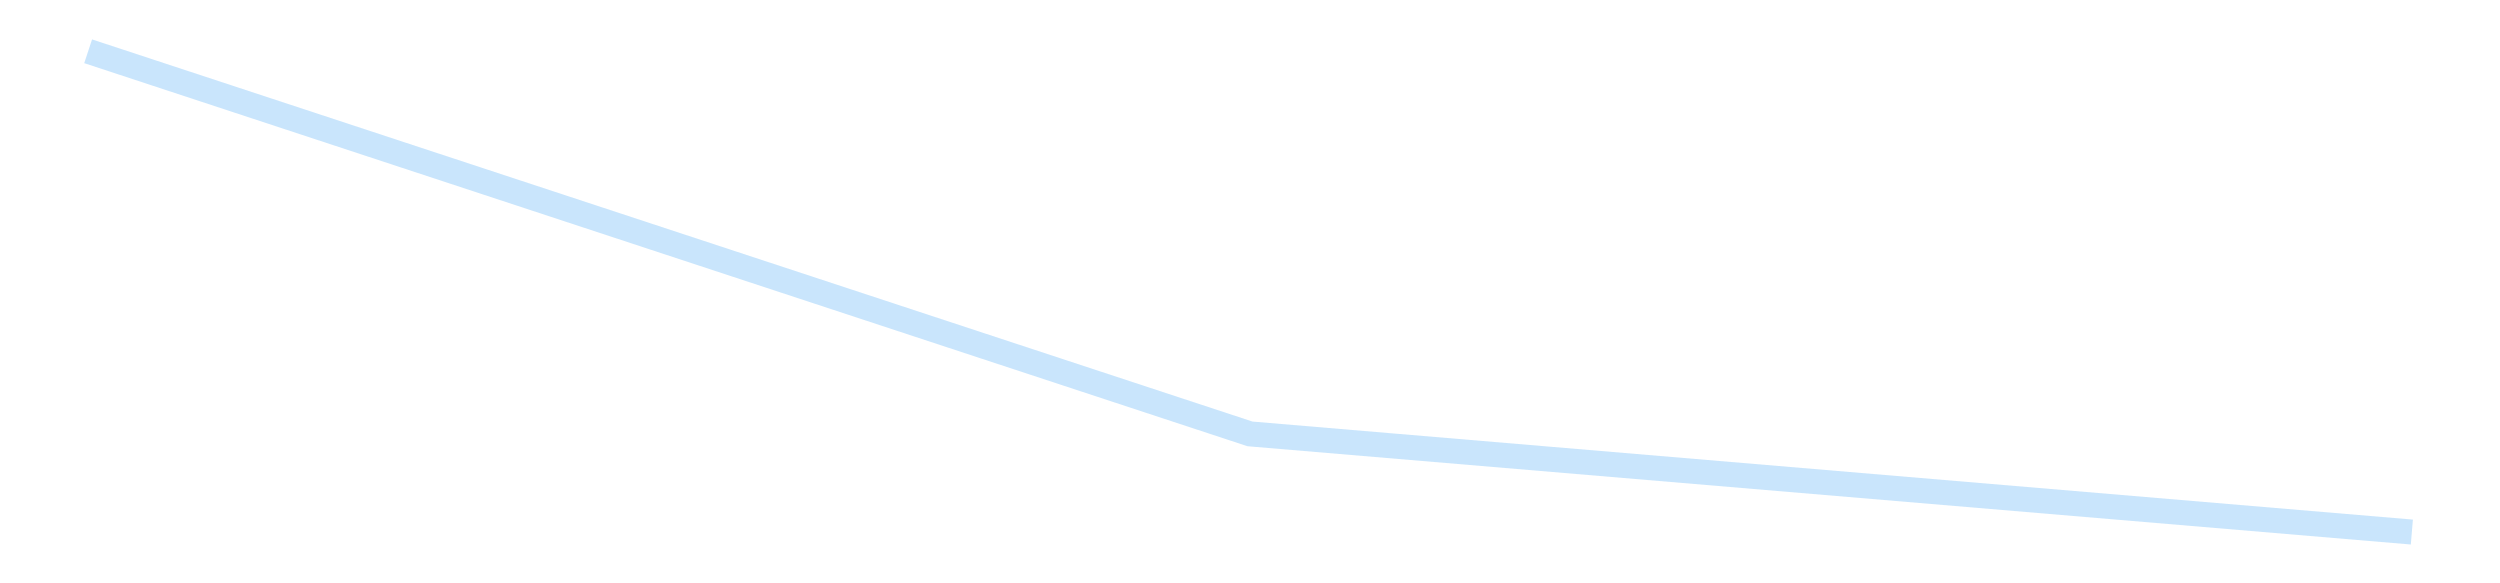 <?xml version='1.0' encoding='utf-8'?>
<svg xmlns="http://www.w3.org/2000/svg" xmlns:xlink="http://www.w3.org/1999/xlink" id="chart-4eb0a9dc-dacf-482c-a6cb-5ea40198340b" class="pygal-chart pygal-sparkline" viewBox="0 0 300 70" width="300" height="70"><!--Generated with pygal 3.0.4 (lxml) ©Kozea 2012-2016 on 2025-08-24--><!--http://pygal.org--><!--http://github.com/Kozea/pygal--><defs><style type="text/css">#chart-4eb0a9dc-dacf-482c-a6cb-5ea40198340b{-webkit-user-select:none;-webkit-font-smoothing:antialiased;font-family:Consolas,"Liberation Mono",Menlo,Courier,monospace}#chart-4eb0a9dc-dacf-482c-a6cb-5ea40198340b .title{font-family:Consolas,"Liberation Mono",Menlo,Courier,monospace;font-size:16px}#chart-4eb0a9dc-dacf-482c-a6cb-5ea40198340b .legends .legend text{font-family:Consolas,"Liberation Mono",Menlo,Courier,monospace;font-size:14px}#chart-4eb0a9dc-dacf-482c-a6cb-5ea40198340b .axis text{font-family:Consolas,"Liberation Mono",Menlo,Courier,monospace;font-size:10px}#chart-4eb0a9dc-dacf-482c-a6cb-5ea40198340b .axis text.major{font-family:Consolas,"Liberation Mono",Menlo,Courier,monospace;font-size:10px}#chart-4eb0a9dc-dacf-482c-a6cb-5ea40198340b .text-overlay text.value{font-family:Consolas,"Liberation Mono",Menlo,Courier,monospace;font-size:16px}#chart-4eb0a9dc-dacf-482c-a6cb-5ea40198340b .text-overlay text.label{font-family:Consolas,"Liberation Mono",Menlo,Courier,monospace;font-size:10px}#chart-4eb0a9dc-dacf-482c-a6cb-5ea40198340b .tooltip{font-family:Consolas,"Liberation Mono",Menlo,Courier,monospace;font-size:14px}#chart-4eb0a9dc-dacf-482c-a6cb-5ea40198340b text.no_data{font-family:Consolas,"Liberation Mono",Menlo,Courier,monospace;font-size:64px}
#chart-4eb0a9dc-dacf-482c-a6cb-5ea40198340b{background-color:transparent}#chart-4eb0a9dc-dacf-482c-a6cb-5ea40198340b path,#chart-4eb0a9dc-dacf-482c-a6cb-5ea40198340b line,#chart-4eb0a9dc-dacf-482c-a6cb-5ea40198340b rect,#chart-4eb0a9dc-dacf-482c-a6cb-5ea40198340b circle{-webkit-transition:150ms;-moz-transition:150ms;transition:150ms}#chart-4eb0a9dc-dacf-482c-a6cb-5ea40198340b .graph &gt; .background{fill:transparent}#chart-4eb0a9dc-dacf-482c-a6cb-5ea40198340b .plot &gt; .background{fill:transparent}#chart-4eb0a9dc-dacf-482c-a6cb-5ea40198340b .graph{fill:rgba(0,0,0,.87)}#chart-4eb0a9dc-dacf-482c-a6cb-5ea40198340b text.no_data{fill:rgba(0,0,0,1)}#chart-4eb0a9dc-dacf-482c-a6cb-5ea40198340b .title{fill:rgba(0,0,0,1)}#chart-4eb0a9dc-dacf-482c-a6cb-5ea40198340b .legends .legend text{fill:rgba(0,0,0,.87)}#chart-4eb0a9dc-dacf-482c-a6cb-5ea40198340b .legends .legend:hover text{fill:rgba(0,0,0,1)}#chart-4eb0a9dc-dacf-482c-a6cb-5ea40198340b .axis .line{stroke:rgba(0,0,0,1)}#chart-4eb0a9dc-dacf-482c-a6cb-5ea40198340b .axis .guide.line{stroke:rgba(0,0,0,.54)}#chart-4eb0a9dc-dacf-482c-a6cb-5ea40198340b .axis .major.line{stroke:rgba(0,0,0,.87)}#chart-4eb0a9dc-dacf-482c-a6cb-5ea40198340b .axis text.major{fill:rgba(0,0,0,1)}#chart-4eb0a9dc-dacf-482c-a6cb-5ea40198340b .axis.y .guides:hover .guide.line,#chart-4eb0a9dc-dacf-482c-a6cb-5ea40198340b .line-graph .axis.x .guides:hover .guide.line,#chart-4eb0a9dc-dacf-482c-a6cb-5ea40198340b .stackedline-graph .axis.x .guides:hover .guide.line,#chart-4eb0a9dc-dacf-482c-a6cb-5ea40198340b .xy-graph .axis.x .guides:hover .guide.line{stroke:rgba(0,0,0,1)}#chart-4eb0a9dc-dacf-482c-a6cb-5ea40198340b .axis .guides:hover text{fill:rgba(0,0,0,1)}#chart-4eb0a9dc-dacf-482c-a6cb-5ea40198340b .reactive{fill-opacity:.7;stroke-opacity:.8;stroke-width:3}#chart-4eb0a9dc-dacf-482c-a6cb-5ea40198340b .ci{stroke:rgba(0,0,0,.87)}#chart-4eb0a9dc-dacf-482c-a6cb-5ea40198340b .reactive.active,#chart-4eb0a9dc-dacf-482c-a6cb-5ea40198340b .active .reactive{fill-opacity:.8;stroke-opacity:.9;stroke-width:4}#chart-4eb0a9dc-dacf-482c-a6cb-5ea40198340b .ci .reactive.active{stroke-width:1.5}#chart-4eb0a9dc-dacf-482c-a6cb-5ea40198340b .series text{fill:rgba(0,0,0,1)}#chart-4eb0a9dc-dacf-482c-a6cb-5ea40198340b .tooltip rect{fill:transparent;stroke:rgba(0,0,0,1);-webkit-transition:opacity 150ms;-moz-transition:opacity 150ms;transition:opacity 150ms}#chart-4eb0a9dc-dacf-482c-a6cb-5ea40198340b .tooltip .label{fill:rgba(0,0,0,.87)}#chart-4eb0a9dc-dacf-482c-a6cb-5ea40198340b .tooltip .label{fill:rgba(0,0,0,.87)}#chart-4eb0a9dc-dacf-482c-a6cb-5ea40198340b .tooltip .legend{font-size:.8em;fill:rgba(0,0,0,.54)}#chart-4eb0a9dc-dacf-482c-a6cb-5ea40198340b .tooltip .x_label{font-size:.6em;fill:rgba(0,0,0,1)}#chart-4eb0a9dc-dacf-482c-a6cb-5ea40198340b .tooltip .xlink{font-size:.5em;text-decoration:underline}#chart-4eb0a9dc-dacf-482c-a6cb-5ea40198340b .tooltip .value{font-size:1.5em}#chart-4eb0a9dc-dacf-482c-a6cb-5ea40198340b .bound{font-size:.5em}#chart-4eb0a9dc-dacf-482c-a6cb-5ea40198340b .max-value{font-size:.75em;fill:rgba(0,0,0,.54)}#chart-4eb0a9dc-dacf-482c-a6cb-5ea40198340b .map-element{fill:transparent;stroke:rgba(0,0,0,.54) !important}#chart-4eb0a9dc-dacf-482c-a6cb-5ea40198340b .map-element .reactive{fill-opacity:inherit;stroke-opacity:inherit}#chart-4eb0a9dc-dacf-482c-a6cb-5ea40198340b .color-0,#chart-4eb0a9dc-dacf-482c-a6cb-5ea40198340b .color-0 a:visited{stroke:#bbdefb;fill:#bbdefb}#chart-4eb0a9dc-dacf-482c-a6cb-5ea40198340b .text-overlay .color-0 text{fill:black}
#chart-4eb0a9dc-dacf-482c-a6cb-5ea40198340b text.no_data{text-anchor:middle}#chart-4eb0a9dc-dacf-482c-a6cb-5ea40198340b .guide.line{fill:none}#chart-4eb0a9dc-dacf-482c-a6cb-5ea40198340b .centered{text-anchor:middle}#chart-4eb0a9dc-dacf-482c-a6cb-5ea40198340b .title{text-anchor:middle}#chart-4eb0a9dc-dacf-482c-a6cb-5ea40198340b .legends .legend text{fill-opacity:1}#chart-4eb0a9dc-dacf-482c-a6cb-5ea40198340b .axis.x text{text-anchor:middle}#chart-4eb0a9dc-dacf-482c-a6cb-5ea40198340b .axis.x:not(.web) text[transform]{text-anchor:start}#chart-4eb0a9dc-dacf-482c-a6cb-5ea40198340b .axis.x:not(.web) text[transform].backwards{text-anchor:end}#chart-4eb0a9dc-dacf-482c-a6cb-5ea40198340b .axis.y text{text-anchor:end}#chart-4eb0a9dc-dacf-482c-a6cb-5ea40198340b .axis.y text[transform].backwards{text-anchor:start}#chart-4eb0a9dc-dacf-482c-a6cb-5ea40198340b .axis.y2 text{text-anchor:start}#chart-4eb0a9dc-dacf-482c-a6cb-5ea40198340b .axis.y2 text[transform].backwards{text-anchor:end}#chart-4eb0a9dc-dacf-482c-a6cb-5ea40198340b .axis .guide.line{stroke-dasharray:4,4;stroke:black}#chart-4eb0a9dc-dacf-482c-a6cb-5ea40198340b .axis .major.guide.line{stroke-dasharray:6,6;stroke:black}#chart-4eb0a9dc-dacf-482c-a6cb-5ea40198340b .horizontal .axis.y .guide.line,#chart-4eb0a9dc-dacf-482c-a6cb-5ea40198340b .horizontal .axis.y2 .guide.line,#chart-4eb0a9dc-dacf-482c-a6cb-5ea40198340b .vertical .axis.x .guide.line{opacity:0}#chart-4eb0a9dc-dacf-482c-a6cb-5ea40198340b .horizontal .axis.always_show .guide.line,#chart-4eb0a9dc-dacf-482c-a6cb-5ea40198340b .vertical .axis.always_show .guide.line{opacity:1 !important}#chart-4eb0a9dc-dacf-482c-a6cb-5ea40198340b .axis.y .guides:hover .guide.line,#chart-4eb0a9dc-dacf-482c-a6cb-5ea40198340b .axis.y2 .guides:hover .guide.line,#chart-4eb0a9dc-dacf-482c-a6cb-5ea40198340b .axis.x .guides:hover .guide.line{opacity:1}#chart-4eb0a9dc-dacf-482c-a6cb-5ea40198340b .axis .guides:hover text{opacity:1}#chart-4eb0a9dc-dacf-482c-a6cb-5ea40198340b .nofill{fill:none}#chart-4eb0a9dc-dacf-482c-a6cb-5ea40198340b .subtle-fill{fill-opacity:.2}#chart-4eb0a9dc-dacf-482c-a6cb-5ea40198340b .dot{stroke-width:1px;fill-opacity:1;stroke-opacity:1}#chart-4eb0a9dc-dacf-482c-a6cb-5ea40198340b .dot.active{stroke-width:5px}#chart-4eb0a9dc-dacf-482c-a6cb-5ea40198340b .dot.negative{fill:transparent}#chart-4eb0a9dc-dacf-482c-a6cb-5ea40198340b text,#chart-4eb0a9dc-dacf-482c-a6cb-5ea40198340b tspan{stroke:none !important}#chart-4eb0a9dc-dacf-482c-a6cb-5ea40198340b .series text.active{opacity:1}#chart-4eb0a9dc-dacf-482c-a6cb-5ea40198340b .tooltip rect{fill-opacity:.95;stroke-width:.5}#chart-4eb0a9dc-dacf-482c-a6cb-5ea40198340b .tooltip text{fill-opacity:1}#chart-4eb0a9dc-dacf-482c-a6cb-5ea40198340b .showable{visibility:hidden}#chart-4eb0a9dc-dacf-482c-a6cb-5ea40198340b .showable.shown{visibility:visible}#chart-4eb0a9dc-dacf-482c-a6cb-5ea40198340b .gauge-background{fill:rgba(229,229,229,1);stroke:none}#chart-4eb0a9dc-dacf-482c-a6cb-5ea40198340b .bg-lines{stroke:transparent;stroke-width:2px}</style><script type="text/javascript">window.pygal = window.pygal || {};window.pygal.config = window.pygal.config || {};window.pygal.config['4eb0a9dc-dacf-482c-a6cb-5ea40198340b'] = {"allow_interruptions": false, "box_mode": "extremes", "classes": ["pygal-chart", "pygal-sparkline"], "css": ["file://style.css", "file://graph.css"], "defs": [], "disable_xml_declaration": false, "dots_size": 2.5, "dynamic_print_values": false, "explicit_size": true, "fill": false, "force_uri_protocol": "https", "formatter": null, "half_pie": false, "height": 70, "include_x_axis": false, "inner_radius": 0, "interpolate": null, "interpolation_parameters": {}, "interpolation_precision": 250, "inverse_y_axis": false, "js": [], "legend_at_bottom": false, "legend_at_bottom_columns": null, "legend_box_size": 12, "logarithmic": false, "margin": 5, "margin_bottom": null, "margin_left": null, "margin_right": null, "margin_top": null, "max_scale": 2, "min_scale": 1, "missing_value_fill_truncation": "x", "no_data_text": "", "no_prefix": false, "order_min": null, "pretty_print": false, "print_labels": false, "print_values": false, "print_values_position": "center", "print_zeroes": true, "range": null, "rounded_bars": null, "secondary_range": null, "show_dots": false, "show_legend": false, "show_minor_x_labels": true, "show_minor_y_labels": true, "show_only_major_dots": false, "show_x_guides": false, "show_x_labels": false, "show_y_guides": true, "show_y_labels": false, "spacing": 0, "stack_from_top": false, "strict": false, "stroke": true, "stroke_style": null, "style": {"background": "transparent", "ci_colors": [], "colors": ["#bbdefb"], "dot_opacity": "1", "font_family": "Consolas, \"Liberation Mono\", Menlo, Courier, monospace", "foreground": "rgba(0, 0, 0, .87)", "foreground_strong": "rgba(0, 0, 0, 1)", "foreground_subtle": "rgba(0, 0, 0, .54)", "guide_stroke_color": "black", "guide_stroke_dasharray": "4,4", "label_font_family": "Consolas, \"Liberation Mono\", Menlo, Courier, monospace", "label_font_size": 10, "legend_font_family": "Consolas, \"Liberation Mono\", Menlo, Courier, monospace", "legend_font_size": 14, "major_guide_stroke_color": "black", "major_guide_stroke_dasharray": "6,6", "major_label_font_family": "Consolas, \"Liberation Mono\", Menlo, Courier, monospace", "major_label_font_size": 10, "no_data_font_family": "Consolas, \"Liberation Mono\", Menlo, Courier, monospace", "no_data_font_size": 64, "opacity": ".7", "opacity_hover": ".8", "plot_background": "transparent", "stroke_opacity": ".8", "stroke_opacity_hover": ".9", "stroke_width": 3, "stroke_width_hover": "4", "title_font_family": "Consolas, \"Liberation Mono\", Menlo, Courier, monospace", "title_font_size": 16, "tooltip_font_family": "Consolas, \"Liberation Mono\", Menlo, Courier, monospace", "tooltip_font_size": 14, "transition": "150ms", "value_background": "rgba(229, 229, 229, 1)", "value_colors": [], "value_font_family": "Consolas, \"Liberation Mono\", Menlo, Courier, monospace", "value_font_size": 16, "value_label_font_family": "Consolas, \"Liberation Mono\", Menlo, Courier, monospace", "value_label_font_size": 10}, "title": null, "tooltip_border_radius": 0, "tooltip_fancy_mode": true, "truncate_label": null, "truncate_legend": null, "width": 300, "x_label_rotation": 0, "x_labels": null, "x_labels_major": null, "x_labels_major_count": null, "x_labels_major_every": null, "x_title": null, "xrange": null, "y_label_rotation": 0, "y_labels": null, "y_labels_major": null, "y_labels_major_count": null, "y_labels_major_every": null, "y_title": null, "zero": 0, "legends": [""]}</script></defs><title>Pygal</title><g class="graph line-graph vertical"><rect x="0" y="0" width="300" height="70" class="background"/><g transform="translate(5, 5)" class="plot"><rect x="0" y="0" width="290" height="60" class="background"/><g class="series serie-0 color-0"><path d="M5.577 1.154 L145 47.068 284.423 58.846" class="line reactive nofill"/></g></g><g class="titles"/><g transform="translate(5, 5)" class="plot overlay"><g class="series serie-0 color-0"/></g><g transform="translate(5, 5)" class="plot text-overlay"><g class="series serie-0 color-0"/></g><g transform="translate(5, 5)" class="plot tooltip-overlay"><g transform="translate(0 0)" style="opacity: 0" class="tooltip"><rect rx="0" ry="0" width="0" height="0" class="tooltip-box"/><g class="text"/></g></g></g></svg>